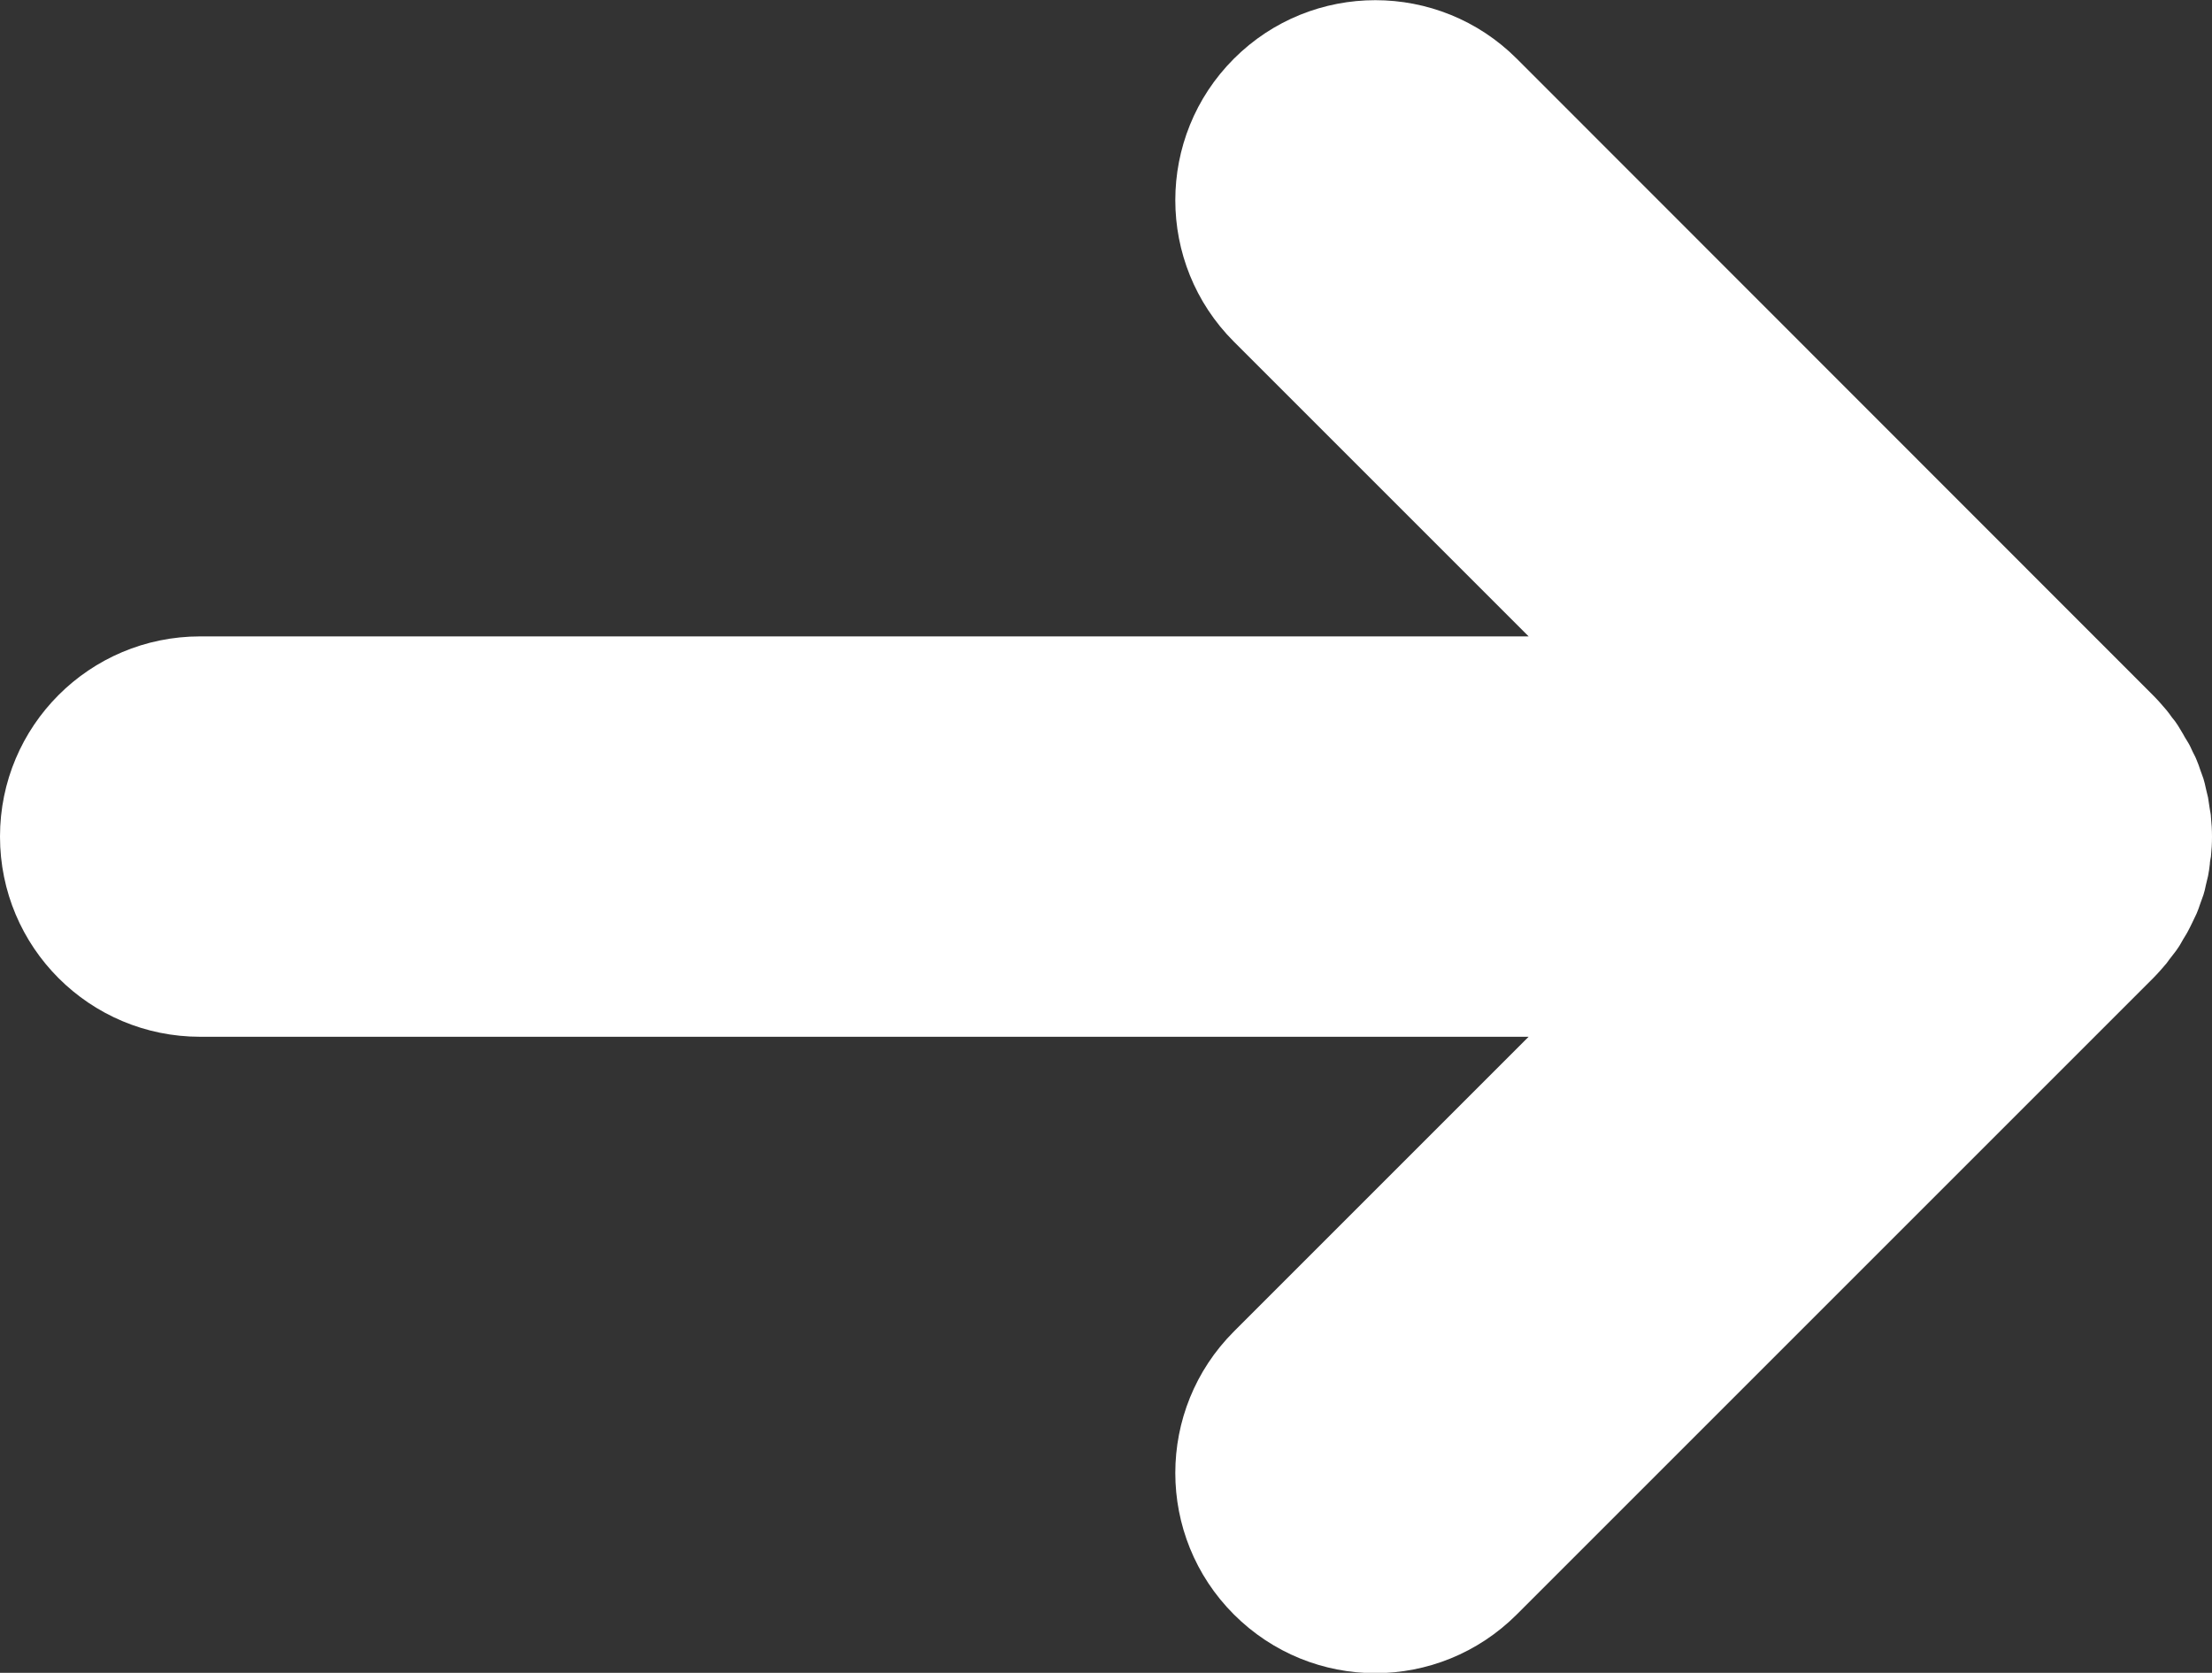 <?xml version="1.0" encoding="UTF-8"?> <svg xmlns="http://www.w3.org/2000/svg" id="_Слой_2" data-name="Слой 2" viewBox="0 0 61.76 46.71"><rect x="0" y="0" width="61.76" height="46.71" fill="#333333" stroke="none"/> <defs> <style> .cls-1 { fill: #fff; } </style> </defs> <g id="OBJECTS"> <path class="cls-1" d="m60.49,26.9c.05-.07.1-.14.15-.2.06-.08.12-.15.17-.23.06-.08.1-.17.15-.25.04-.07.09-.14.13-.22.05-.09.09-.18.13-.26.04-.08.07-.15.11-.23.04-.09.07-.18.1-.27.03-.08.06-.16.09-.25.03-.09.05-.18.07-.28.02-.08.04-.17.06-.25.02-.11.04-.22.05-.33,0-.07.02-.14.03-.21.04-.37.04-.74,0-1.11,0-.07-.02-.14-.03-.21-.02-.11-.03-.22-.05-.33-.02-.09-.04-.17-.06-.25-.02-.09-.04-.19-.07-.28-.03-.08-.06-.17-.09-.25-.03-.09-.06-.18-.1-.27-.03-.08-.07-.15-.11-.23-.04-.09-.08-.18-.13-.26-.04-.07-.09-.14-.13-.22-.05-.08-.1-.17-.15-.25-.05-.08-.11-.16-.17-.23-.05-.07-.1-.14-.15-.2-.12-.14-.24-.28-.37-.41L42.35,1.64c-2.18-2.18-5.72-2.18-7.9,0-2.18,2.18-2.18,5.72,0,7.9l8.23,8.23H5.59c-3.09,0-5.59,2.5-5.59,5.59s2.5,5.59,5.59,5.59h37.09l-8.23,8.23c-2.18,2.18-2.18,5.72,0,7.9,1.09,1.09,2.52,1.64,3.95,1.64s2.86-.55,3.95-1.64l17.77-17.77c.13-.13.25-.27.37-.41Z"></path> </g> </svg> 